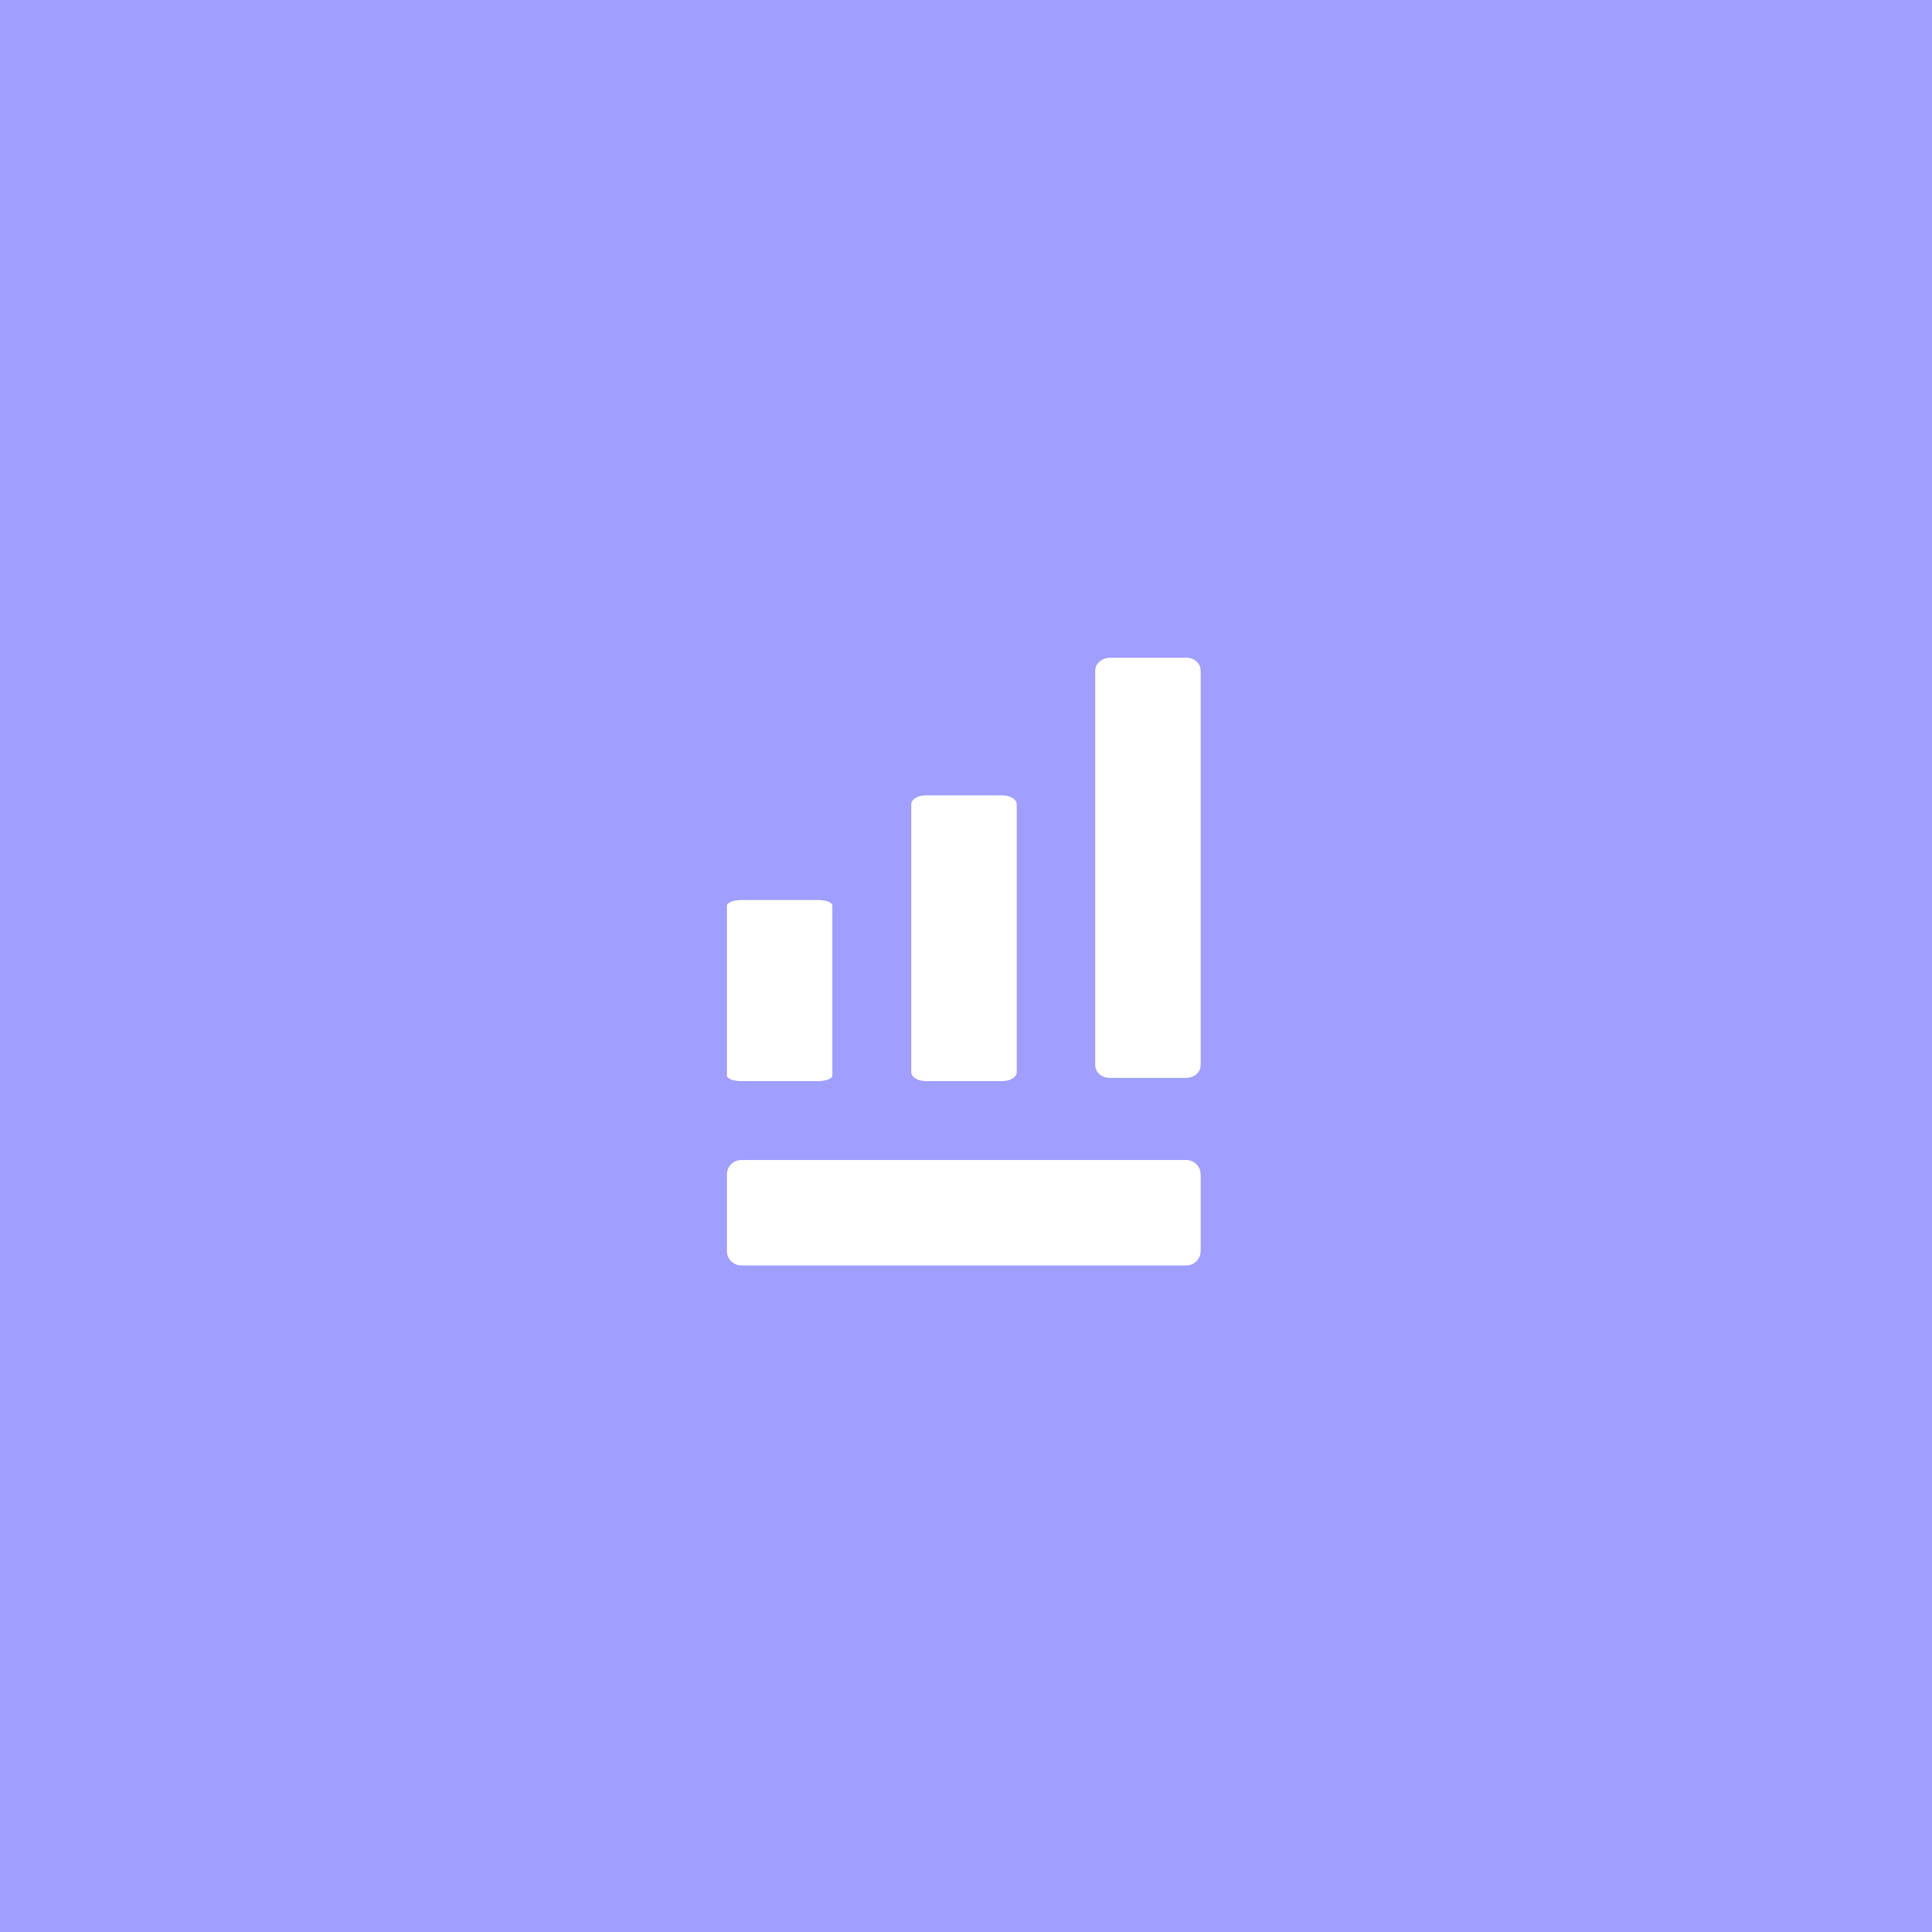 <?xml version="1.0" encoding="utf-8"?>
<!-- Generator: Adobe Illustrator 28.1.0, SVG Export Plug-In . SVG Version: 6.00 Build 0)  -->
<svg version="1.1" id="Lager_1" xmlns="http://www.w3.org/2000/svg" xmlns:xlink="http://www.w3.org/1999/xlink" x="0px" y="0px"
	 viewBox="0 0 480 480" style="enable-background:new 0 0 480 480;" xml:space="preserve">
<rect x="0" y="0" width="480" height="480" fill="#333333" stroke="none"/>
<style type="text/css">
	.st0{fill:#482940;}
	.st1{fill:#F8BC48;}
	.st2{fill:#E07F80;}
	.st3{fill:#561511;}
	.st4{fill:#ECB5B1;}
	.st5{fill:#8F5D53;}
	.st6{fill:#FFF2DE;}
	.st7{fill:#F9E7E6;}
	.st8{fill:#D6C2BC;}
	.st9{fill:#B3B2FE;}
	.st10{clip-path:url(#SVGID_00000176753474447081352250000008470903367222249375_);}
	.st11{fill:#FFFFFF;}
	.st12{fill:#A09FFE;}
	.st13{fill:#9375BE;}
	.st14{fill:#9B90CA;}
	.st15{fill:#4E193E;}
	.st16{fill:#796AA8;}
	.st17{fill:#988DE4;}
	.st18{fill:#FCD897;}
	.st19{fill:#C27C00;}
	.st20{opacity:0.5;}
	.st21{fill:#AF7500;}
</style>
<g>
	<defs>
		<rect id="SVGID_1_" x="-1158.1" y="-3257.9" width="5179.6" height="2851.2"/>
	</defs>
	<clipPath id="SVGID_00000062907125778213085890000016499936204498284937_">
		<use xlink:href="#SVGID_1_"  style="overflow:visible;"/>
	</clipPath>
	<g style="clip-path:url(#SVGID_00000062907125778213085890000016499936204498284937_);">
		<g id="_x3C_Upprepat_stödraster_x3E__00000054240299417057952480000009763410201894259332_">
			<g>
				<g>
					<polygon class="st19" points="29.3,385 -145.2,559.5 -319.6,385 					"/>
				</g>
			</g>
		</g>
		<g id="_x3C_Upprepat_stödraster_x3E__00000023276426484281818490000003655398486435235223_">
			<g>
				<polygon class="st12" points="434.6,-23.5 260.2,151 85.8,-23.5 				"/>
			</g>
			<g>
				<g>
					<polygon class="st13" points="57.5,357.3 -117,182.8 57.8,182.8 					"/>
				</g>
			</g>
			<g>
				<polygon class="st15" points="637.5,182.8 463.1,182.8 463.1,8.4 				"/>
			</g>
			<g>
				<path class="st11" d="M57.1,385l-0.2,0.2l0.2,0.2l0.2-0.2L57.1,385z"/>
			</g>
			<g>
				<path class="st11" d="M57.6,385.2l-0.2,0.2l0.2,0.2l0.2-0.2L57.6,385.2z"/>
			</g>
			<g>
				<g>
					<path class="st17" d="M298.3,330.3c-5.9,0-10.9,1.2-15.4,3.5c-0.8,0.4-1.5,0.9-2.3,1.3c-3.5,2.3-6.8,5.7-9.8,10
						c-3.7,5.2-7.4,12.4-11.1,21.3l-12.1,29.7l-1.3,3.3c-3.6,8.9-7.3,15.2-11.1,18.8c-3.9,3.7-8.7,5.5-14.6,5.5
						c-2.1,0-3.8-0.2-5.3-0.6v15.6c1.1,0.3,2.4,0.6,3.9,0.8c1.5,0.2,3,0.3,4.5,0.3c6.3,0,11.6-1.1,16.2-3.4
						c4.5-2.3,8.7-6.1,12.5-11.4c3.7-5.3,7.4-12.5,11.1-21.4l3-7.3l10.5-25.7c3.7-8.8,7.3-15,10.9-18.6c0.9-0.9,1.8-1.6,2.8-2.3
						c3.1-2.1,6.6-3.2,10.6-3.2c0.7,0,1.4,0.1,2.1,0.1c0.6,0.1,1.2,0.1,1.6,0.2v-15.6C303.2,330.6,301,330.3,298.3,330.3z"/>
				</g>
			</g>
		</g>
		<g id="_x3C_Upprepat_stödraster_x3E__00000078043661127499047760000006544518469818099874_">
		</g>
	</g>
</g>
<rect x="-16.9" y="-16.9" class="st12" width="513.8" height="513.8"/>
<g>
	<g>
		<path class="st11" d="M294.7,288.2H184.2c-2,0-3.6,1.6-3.6,3.6v19c0,2,1.6,3.6,3.6,3.6l110.5,0c2,0,3.6-1.6,3.6-3.6v-19
			C298.3,289.8,296.7,288.2,294.7,288.2z"/>
	</g>
</g>
<g>
	<g>
		<g>
			<path class="st11" d="M180.6,225l0,42.2c0,0.8,1.6,1.4,3.6,1.4l19,0c2,0,3.6-0.6,3.6-1.4l0-42.2c0-0.8-1.6-1.4-3.6-1.4h-19
				C182.2,223.6,180.6,224.3,180.6,225z"/>
		</g>
	</g>
	<g>
		<g>
			<path class="st11" d="M226.4,199.8l0,66.6c0,1.2,1.6,2.2,3.6,2.2h19c2,0,3.6-1,3.6-2.2l0-66.6c0-1.2-1.6-2.2-3.6-2.2l-19,0
				C228,197.6,226.4,198.6,226.4,199.8z"/>
		</g>
	</g>
	<g>
		<g>
			<path class="st11" d="M272.1,166.6l0,98c0,1.8,1.6,3.2,3.6,3.2h19c2,0,3.6-1.4,3.6-3.2l0-98c0-1.8-1.6-3.2-3.6-3.2h-19
				C273.7,163.5,272.1,164.9,272.1,166.6z"/>
		</g>
	</g>
</g>
</svg>
